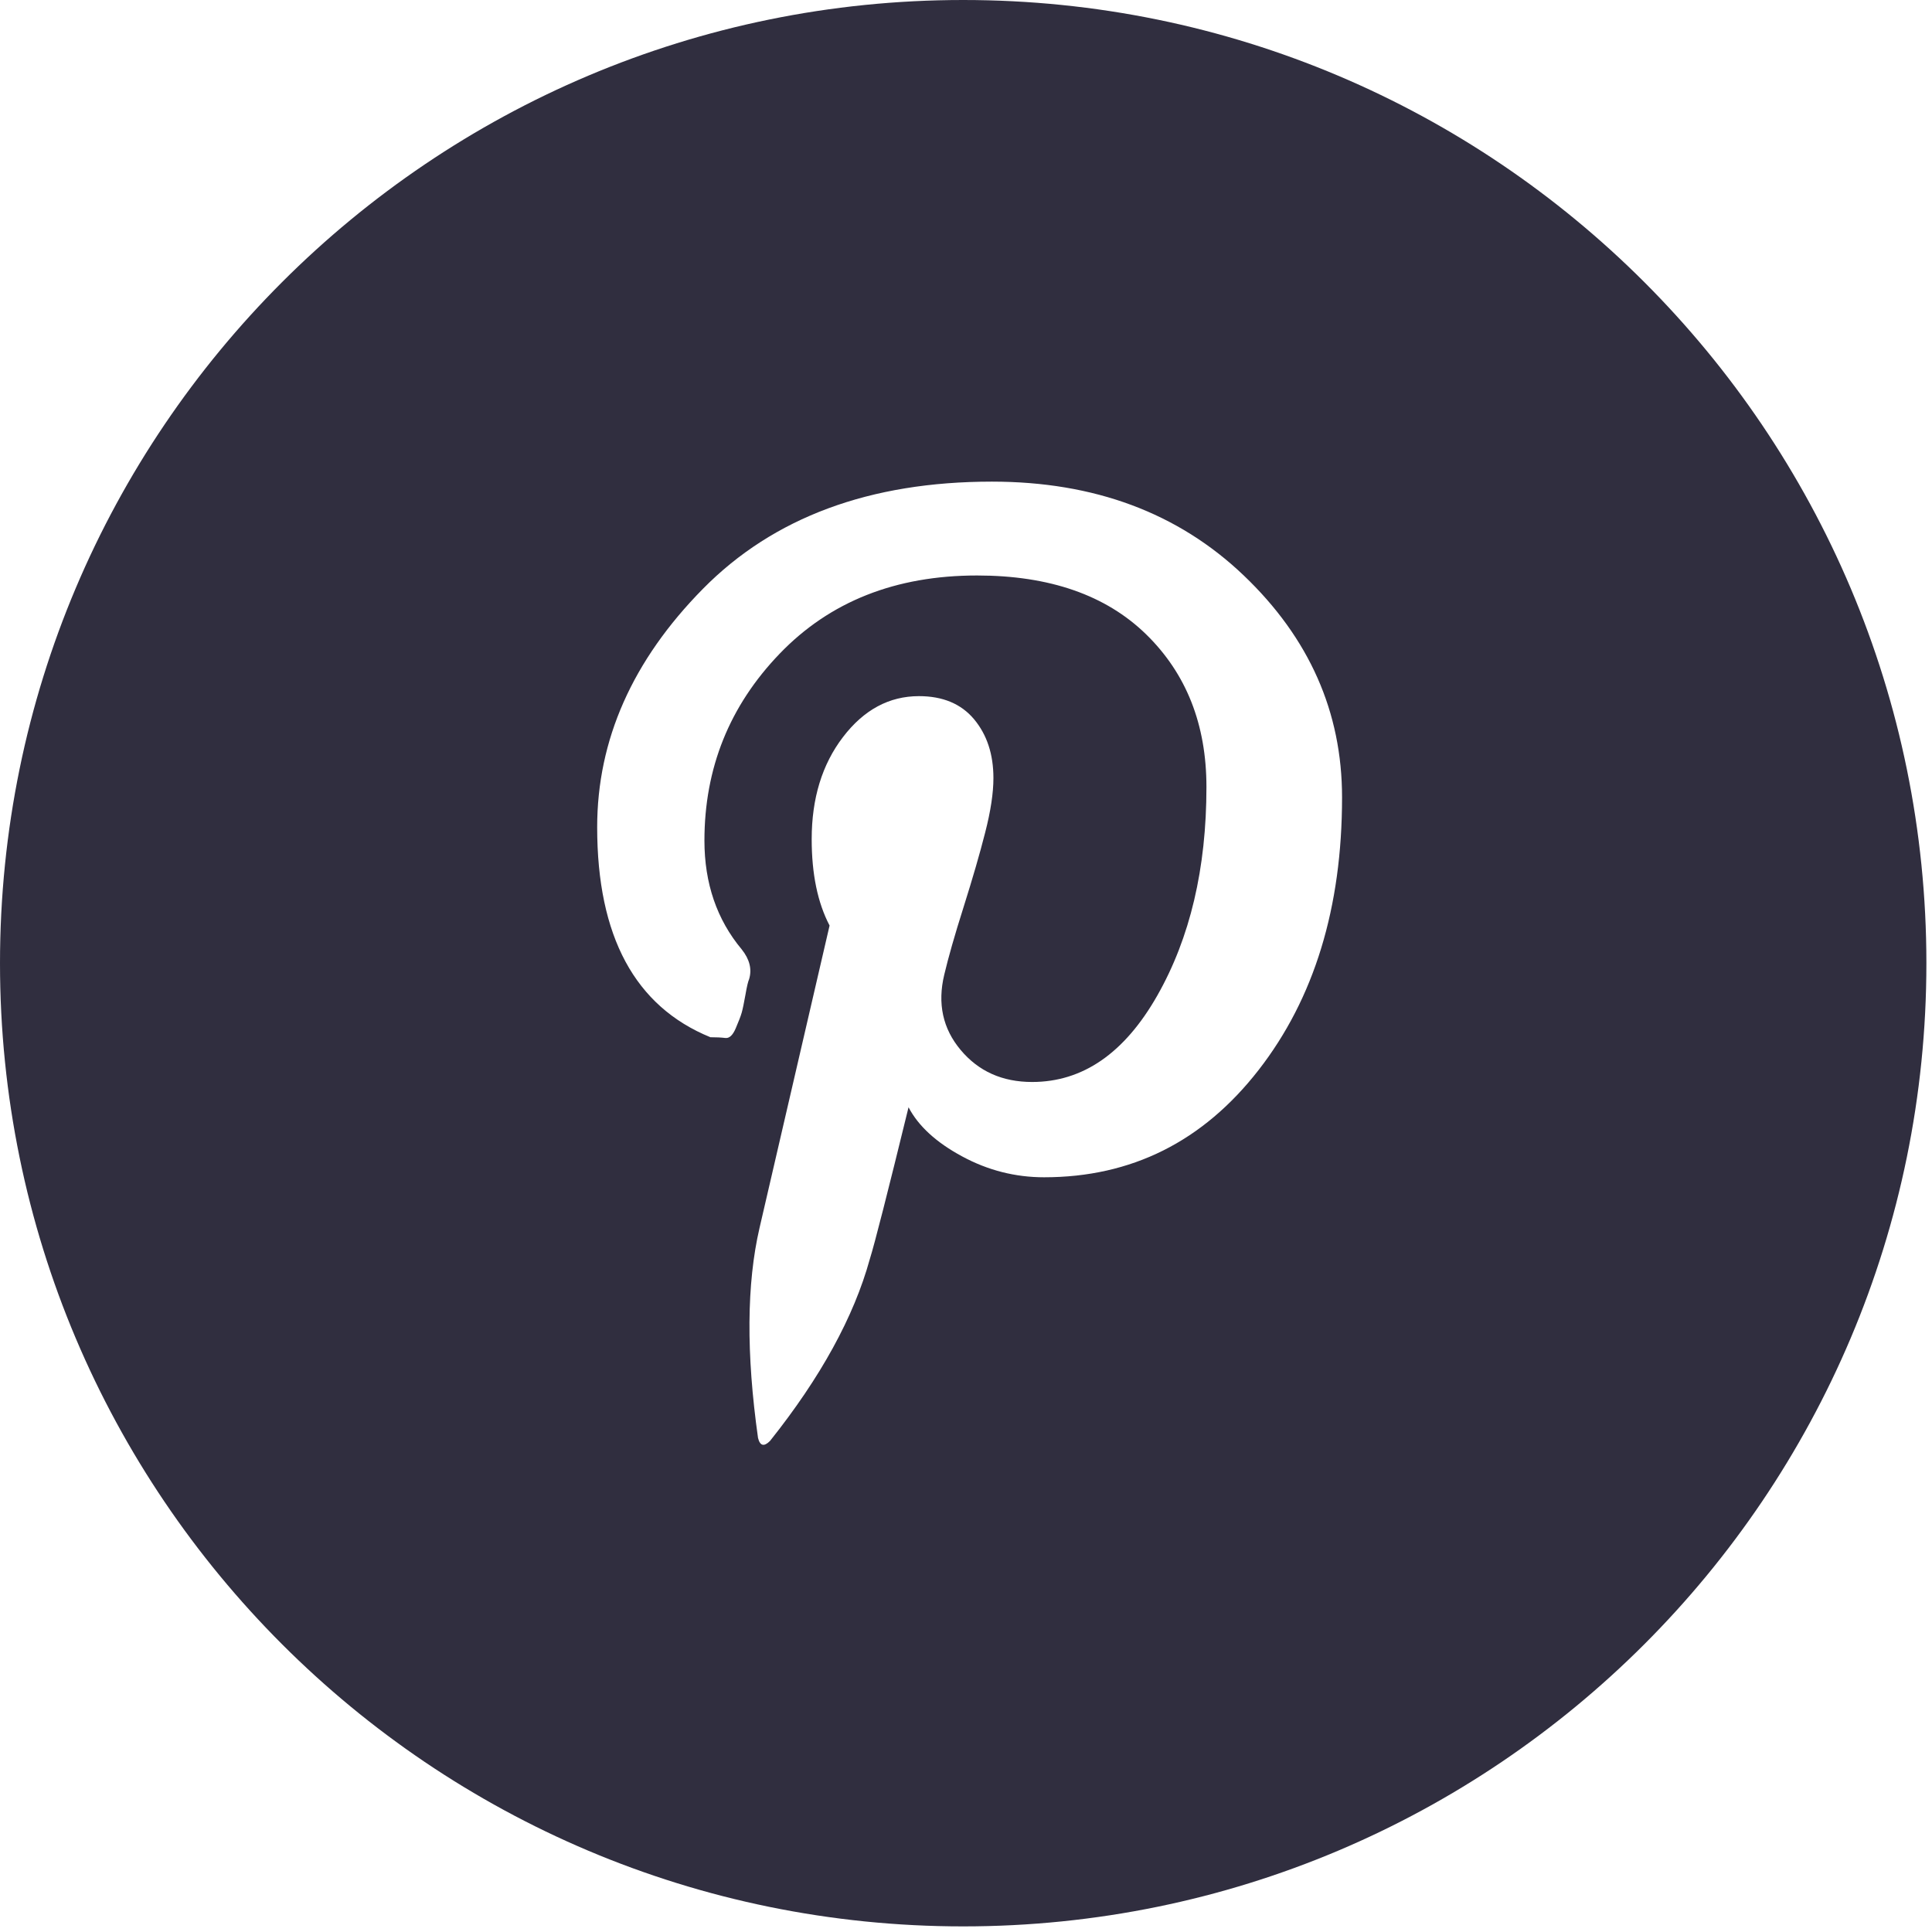 <?xml version="1.0" encoding="UTF-8"?> <svg xmlns="http://www.w3.org/2000/svg" width="31" height="31" viewBox="0 0 31 31" fill="none"><path fill-rule="evenodd" clip-rule="evenodd" d="M15.455 30.91C23.991 30.91 30.91 23.991 30.91 15.455C30.91 6.919 23.991 0 15.455 0C6.919 0 0 6.919 0 15.455C0 23.991 6.919 30.91 15.455 30.91ZM19.956 9.233C18.904 8.229 17.558 7.728 15.916 7.728C13.956 7.728 12.41 8.301 11.279 9.448C10.148 10.596 9.582 11.871 9.582 13.273C9.582 15.026 10.188 16.149 11.399 16.643C11.495 16.643 11.574 16.647 11.638 16.655C11.702 16.663 11.758 16.611 11.805 16.5C11.853 16.388 11.885 16.305 11.901 16.249C11.917 16.193 11.937 16.097 11.961 15.962C11.984 15.826 12.005 15.743 12.02 15.711C12.068 15.552 12.028 15.392 11.901 15.233C11.502 14.755 11.303 14.173 11.303 13.488C11.303 12.325 11.705 11.326 12.51 10.489C13.315 9.652 14.37 9.234 15.677 9.234C16.84 9.234 17.745 9.549 18.39 10.178C19.035 10.808 19.358 11.624 19.358 12.628C19.358 13.935 19.095 15.05 18.569 15.975C18.043 16.899 17.374 17.361 16.561 17.361C16.083 17.361 15.701 17.19 15.414 16.847C15.127 16.505 15.04 16.102 15.151 15.64C15.215 15.369 15.318 15.006 15.462 14.552C15.605 14.098 15.721 13.7 15.808 13.357C15.896 13.015 15.94 12.724 15.94 12.485C15.94 12.102 15.836 11.788 15.629 11.54C15.422 11.293 15.127 11.17 14.745 11.17C14.267 11.17 13.86 11.389 13.526 11.827C13.191 12.265 13.024 12.811 13.024 13.465C13.024 14.022 13.119 14.484 13.311 14.851L12.187 19.703C11.98 20.595 11.972 21.719 12.163 23.073C12.195 23.201 12.259 23.217 12.355 23.121C13.168 22.101 13.701 21.129 13.956 20.205C14.036 19.95 14.243 19.137 14.578 17.767C14.737 18.07 15.024 18.332 15.438 18.555C15.852 18.779 16.291 18.89 16.753 18.89C18.155 18.89 19.302 18.317 20.195 17.169C21.087 16.022 21.534 14.564 21.534 12.795C21.534 11.425 21.008 10.237 19.956 9.233Z" fill="#302E3F"></path></svg> 